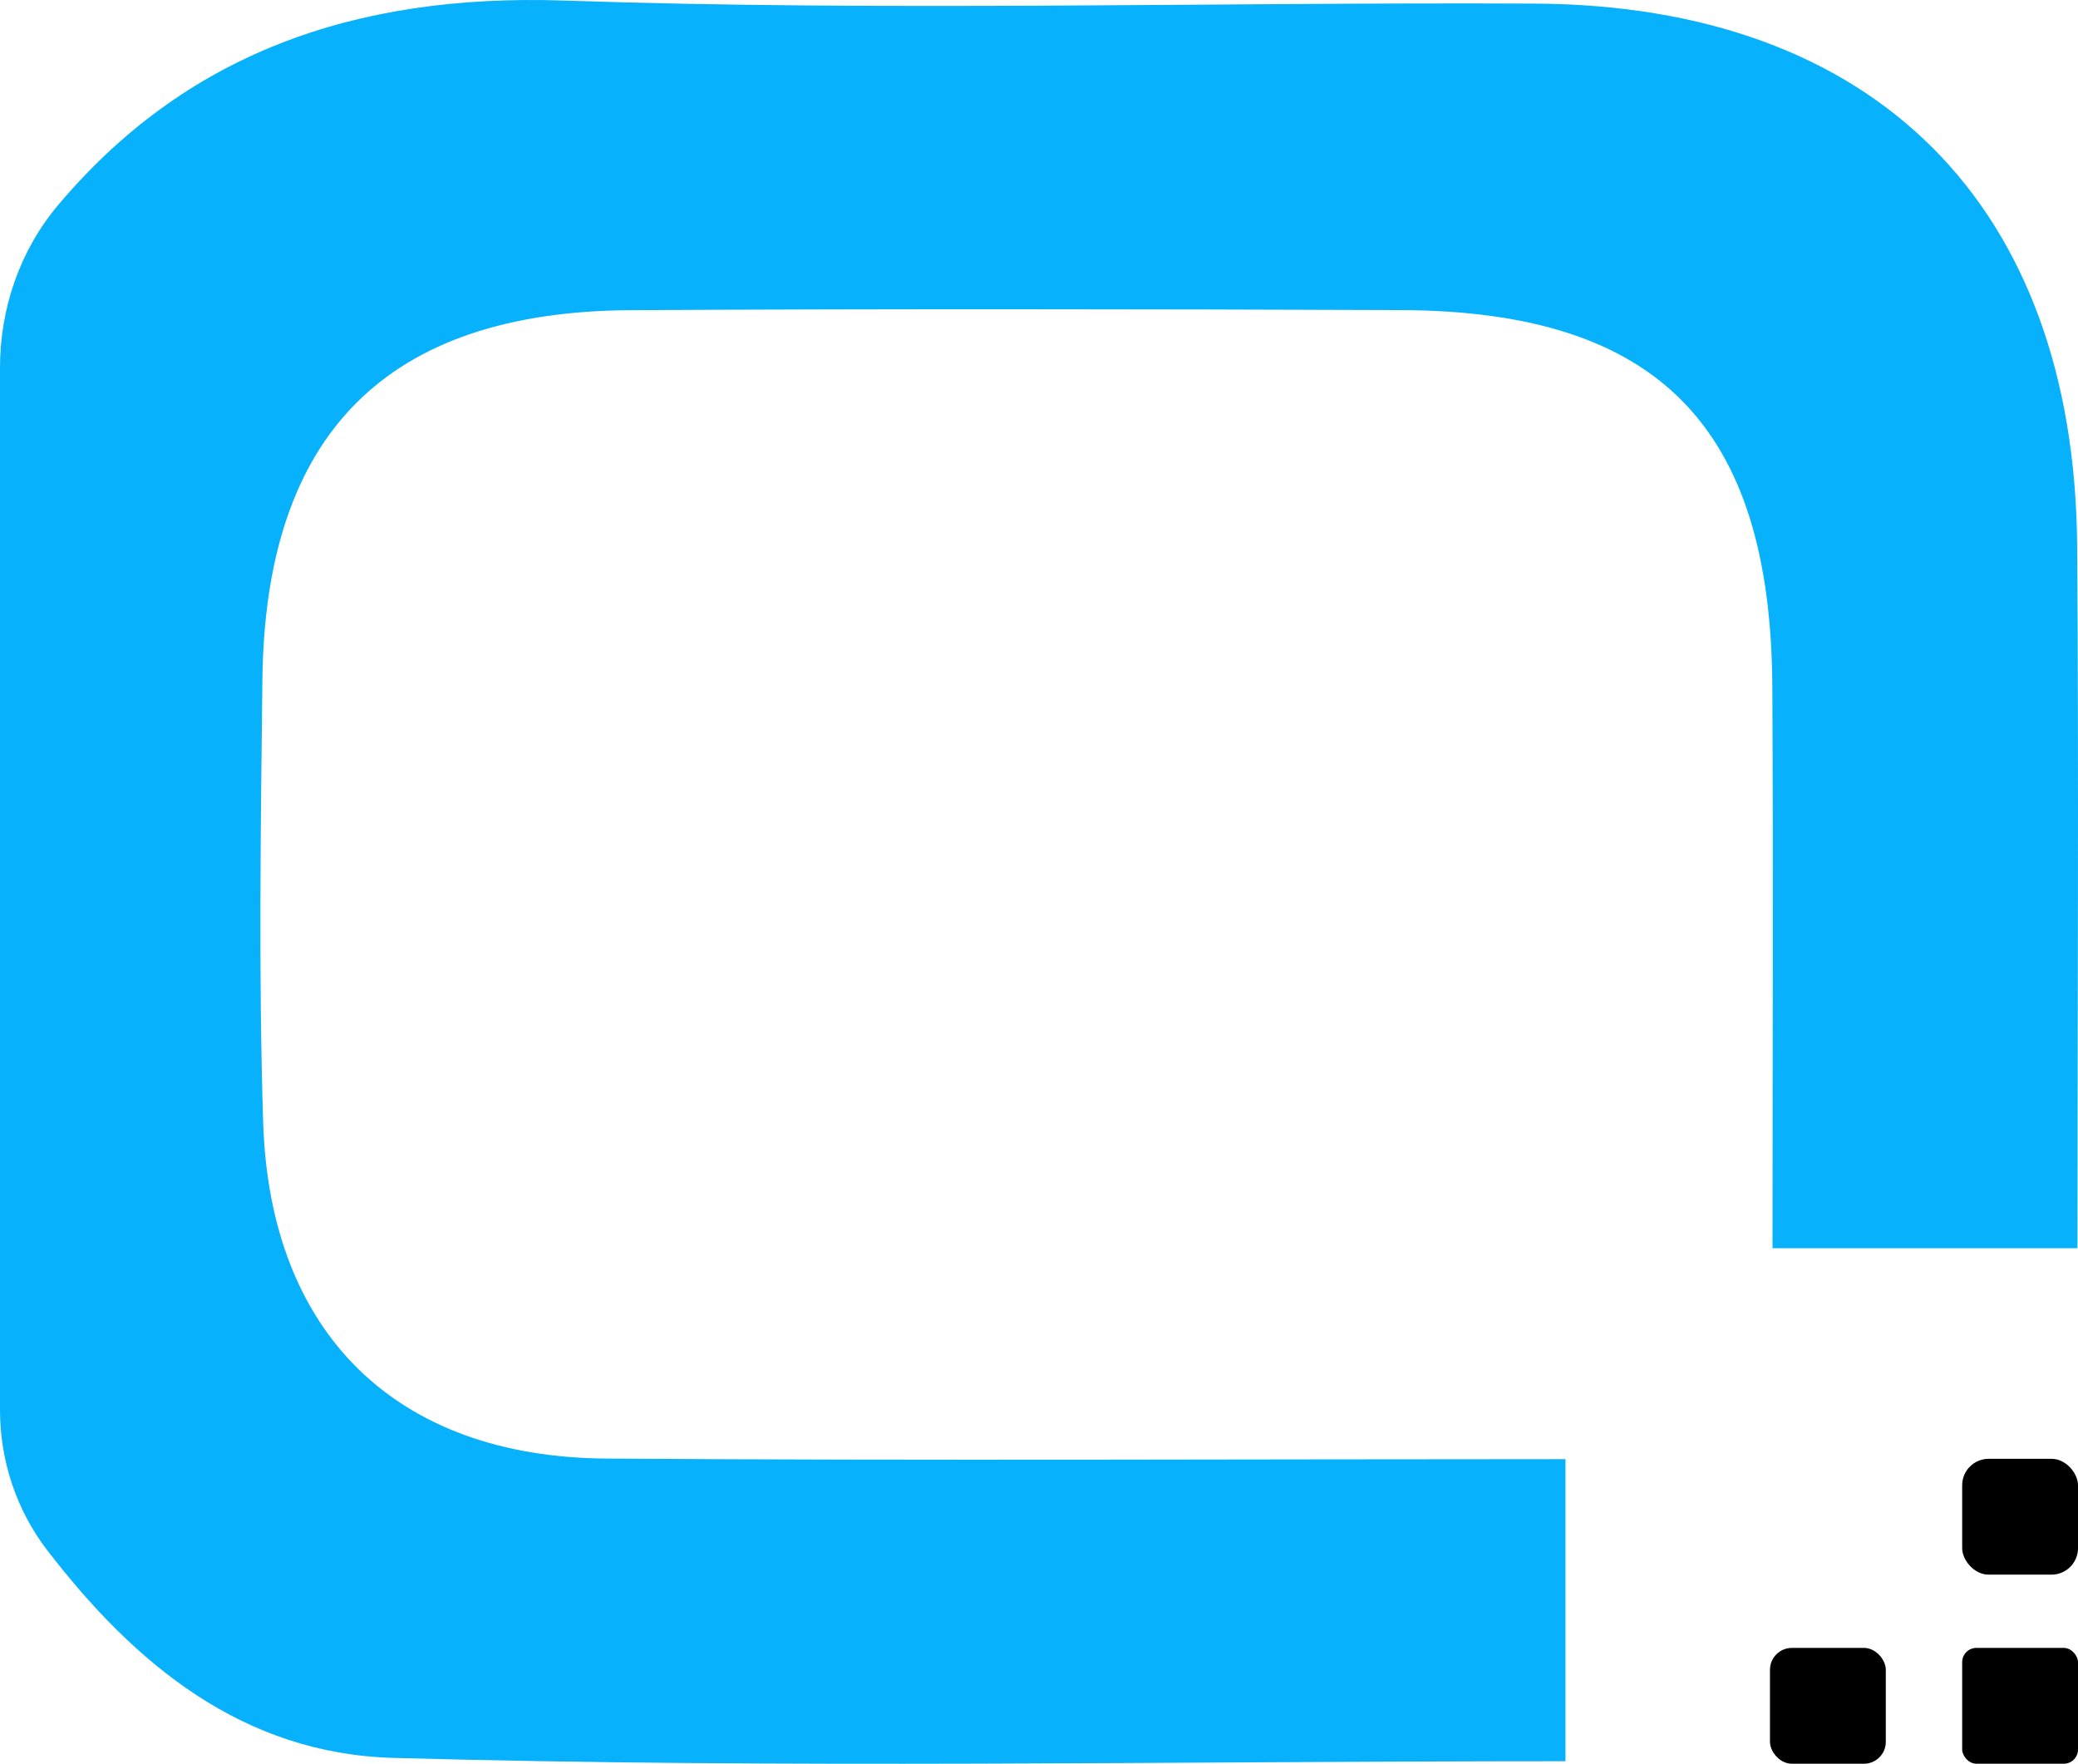 <?xml version="1.0" encoding="UTF-8"?>
<svg id="Layer_1" data-name="Layer 1" xmlns="http://www.w3.org/2000/svg" viewBox="0 0 85.253 72.353">
  <defs>
    <style>
      .cls-1 {
        fill: #07b1fc;
      }
    </style>
  </defs>
  <path class="cls-1" d="m0,15.085c0-2.427.812-4.803,2.374-6.66C7.556,2.266,14.449-.273,23.152.023c13.253.451,26.532.063,39.8.125,13.957.065,22.164,8.271,22.266,22.247.07,9.511.013,19.023.013,28.808h-12.51c0-7.882.032-15.446-.008-23.009-.056-10.71-4.7-15.434-15.241-15.474-10.536-.039-21.073-.055-31.609.004-10.002.056-14.985,5.073-15.098,15.161-.068,6.049-.158,12.104.031,18.148.272,8.668,5.452,13.74,14.073,13.8,13.02.092,26.042.024,39.357.024v12.392c-16.212,0-32.159.308-48.086-.137-6.198-.173-10.624-3.861-14.206-8.523C.669,61.943,0,59.914,0,57.837V15.085Z"/>
  <rect x="80.501" y="59.843" width="4.752" height="4.752" rx="1.087" ry="1.087"/>
  <rect x="80.501" y="67.6" width="4.752" height="4.752" rx=".585" ry=".585"/>
  <rect x="72.616" y="67.6" width="4.752" height="4.752" rx=".898" ry=".898"/>
</svg>